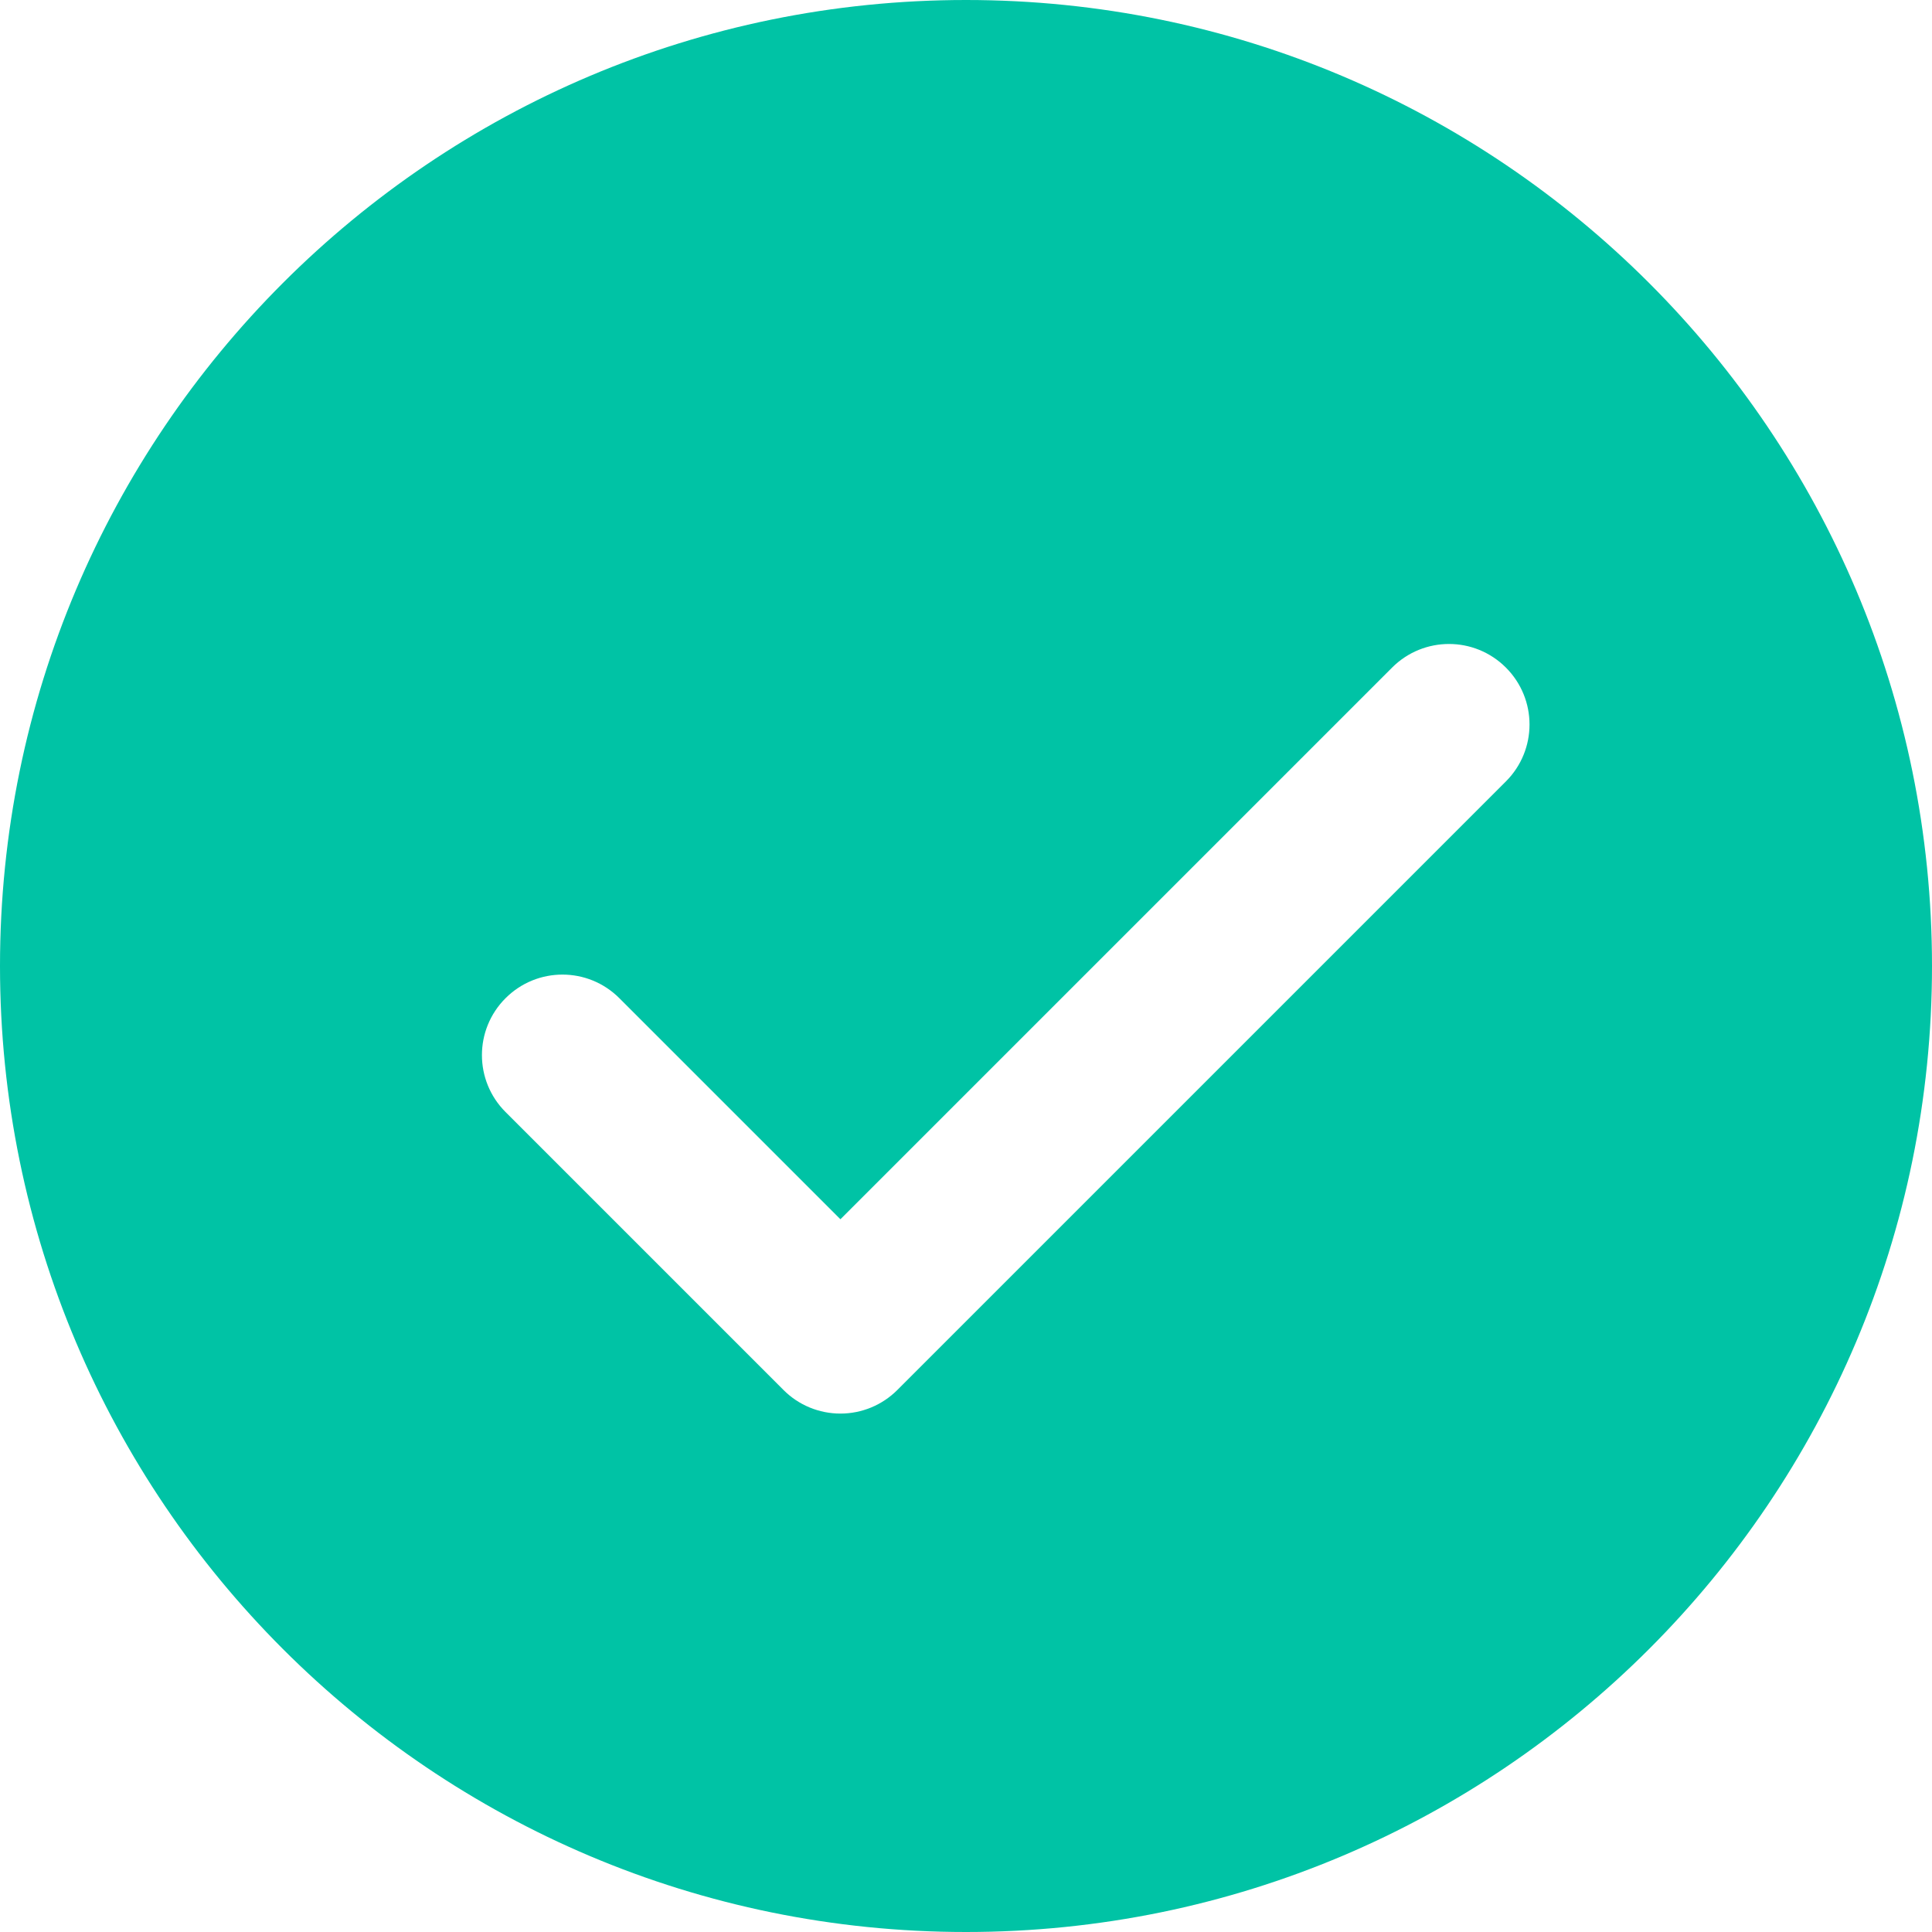 <svg width="24" height="24" viewBox="0 0 24 24" fill="none" xmlns="http://www.w3.org/2000/svg">
<path fill-rule="evenodd" clip-rule="evenodd" d="M12 0C5.373 0 0 5.373 0 12C0 18.627 5.373 24 12 24C18.627 24 24 18.627 24 12C24 5.373 18.627 0 12 0ZM18.707 9.707L11.147 17.267C10.959 17.455 10.705 17.56 10.44 17.56C10.175 17.56 9.92 17.455 9.733 17.267L6.28 13.814C5.889 13.423 5.889 12.791 6.28 12.4C6.671 12.009 7.303 12.009 7.694 12.4L10.44 15.146L17.293 8.293C17.684 7.902 18.316 7.902 18.707 8.293C19.098 8.684 19.098 9.316 18.707 9.707Z" fill="#00C3A5"/>
</svg>
